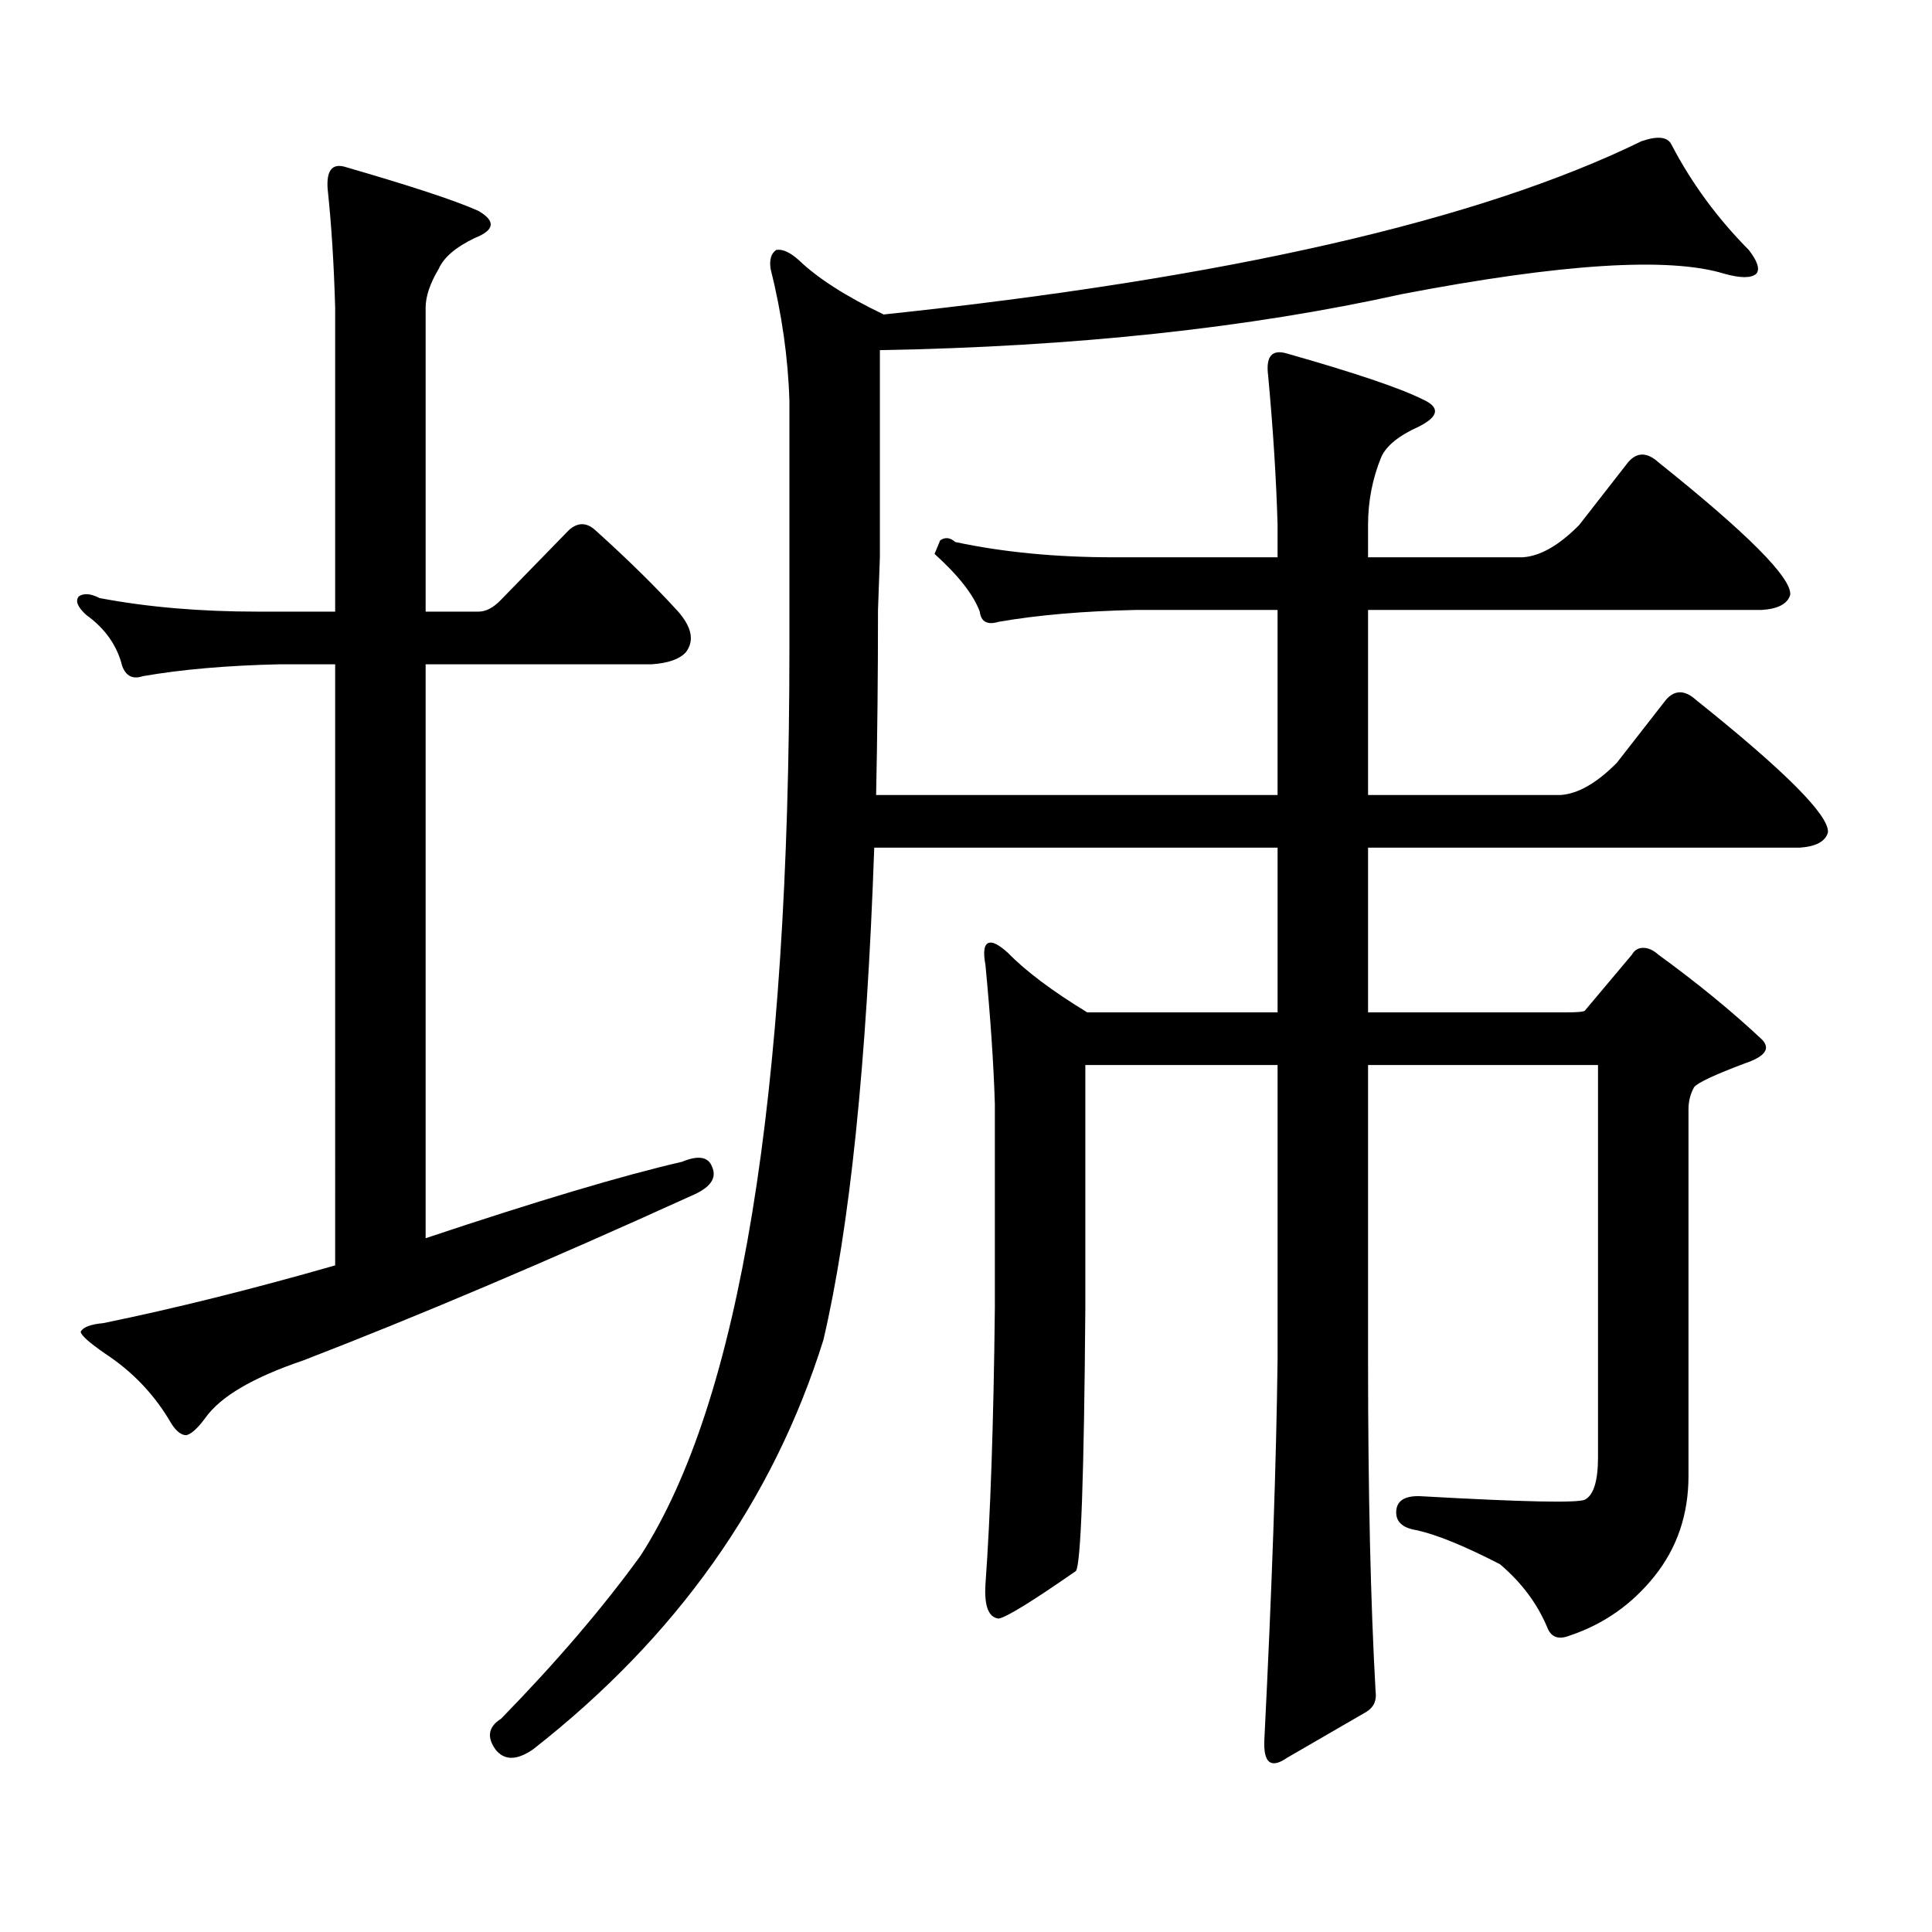 <?xml version="1.0" encoding="utf-8"?>
<!-- Generator: Adobe Illustrator 16.0.0, SVG Export Plug-In . SVG Version: 6.00 Build 0)  -->
<!DOCTYPE svg PUBLIC "-//W3C//DTD SVG 1.1//EN" "http://www.w3.org/Graphics/SVG/1.1/DTD/svg11.dtd">
<svg version="1.1" id="图层_1" xmlns="http://www.w3.org/2000/svg" xmlns:xlink="http://www.w3.org/1999/xlink" x="0px" y="0px"
	 width="1000px" height="1000px" viewBox="0 0 1000 1000" enable-background="new 0 0 1000 1000" xml:space="preserve">
<path d="M352.991,601.348c8.445-3.516,13.658-2.637,15.609,2.637c2.592,5.863-0.976,10.849-10.731,14.941
	c-74.8,33.988-141.795,62.402-200.971,85.254c-26.021,8.789-42.926,18.759-50.73,29.883c-3.902,5.273-7.164,8.212-9.756,8.789
	c-2.606,0-5.213-2.047-7.805-6.152c-8.46-14.64-19.847-26.656-34.146-36.035c-8.46-5.851-12.683-9.668-12.683-11.426
	c1.296-2.335,5.198-3.805,11.707-4.395c37.072-7.608,77.071-17.578,119.997-29.883V343.828h-28.292
	c-27.316,0.59-51.065,2.637-71.218,6.152c-5.213,1.758-8.78,0-10.731-5.273c-2.606-10.547-8.78-19.336-18.536-26.367
	c-4.558-4.093-5.854-7.32-3.902-9.668c2.592-1.758,6.174-1.456,10.731,0.879c24.71,4.696,52.026,7.031,81.949,7.031h39.999V159.258
	c-0.655-22.852-1.951-43.355-3.902-61.523c-0.655-9.366,2.271-13.184,8.78-11.426c34.466,9.97,57.56,17.578,69.267,22.852
	c9.101,5.273,8.445,9.97-1.951,14.063c-9.756,4.696-15.944,9.97-18.536,15.82c-4.558,7.621-6.829,14.364-6.829,20.215v157.324
	h27.316c3.902,0,7.805-2.047,11.707-6.152l35.121-36.035c4.543-4.093,9.101-4.093,13.658,0
	c16.905,15.243,31.219,29.306,42.926,42.188c7.149,8.212,8.445,15.243,3.902,21.094c-3.262,3.516-9.115,5.575-17.561,6.152h-117.07
	v297.07C278.191,621.563,322.413,608.379,352.991,601.348z M452.501,438.75c-3.902,111.923-12.683,196.875-26.341,254.883
	c-26.021,83.193-76.096,153.809-150.24,211.816c-8.46,5.85-14.969,5.85-19.512,0c-4.558-6.455-3.582-11.729,2.927-15.82
	c28.612-29.307,52.682-57.432,72.193-84.375c51.371-79.679,77.071-236.426,77.071-470.215V207.598
	c-0.655-22.262-3.902-45.113-9.756-68.555c-0.655-4.684,0.32-7.91,2.927-9.668c3.247-0.577,7.149,1.181,11.707,5.273
	c9.756,9.379,24.39,18.759,43.901,28.125c177.557-18.746,308.285-48.629,392.186-89.648c8.445-2.926,13.658-2.335,15.609,1.758
	c10.396,19.926,23.734,38.095,39.999,54.492c4.543,5.863,5.854,9.97,3.902,12.305c-2.606,2.348-8.14,2.348-16.585,0
	c-28.627-8.789-84.235-5.273-166.825,10.547c-79.357,17.578-169.432,27.246-270.237,29.004v107.227l-0.976,27.246
	c0,33.988-0.335,65.918-0.976,95.801h207.8v-95.801h-73.169c-27.316,0.59-51.065,2.637-71.218,6.152
	c-5.854,1.758-9.115,0-9.756-5.273c-3.262-8.789-11.066-18.746-23.414-29.883l2.927-7.031c2.592-1.758,5.198-1.456,7.805,0.879
	c24.71,5.273,52.026,7.91,81.949,7.91h84.876v-16.699c-0.655-23.429-2.286-49.219-4.878-77.344
	c-1.311-9.957,1.951-13.761,9.756-11.426c35.121,9.97,58.535,17.88,70.242,23.73c9.101,4.105,8.445,8.789-1.951,14.063
	c-10.411,4.696-16.92,9.97-19.512,15.82c-4.558,11.137-6.829,22.852-6.829,35.156v16.699h79.998
	c9.101-0.577,18.856-6.152,29.268-16.699l25.365-32.52c4.543-5.273,9.756-5.273,15.609,0c46.173,36.914,68.932,59.766,68.291,68.555
	c-1.311,4.696-6.188,7.333-14.634,7.91H708.104v95.801h99.51c9.101-0.577,18.856-6.152,29.268-16.699l25.365-32.52
	c4.543-5.273,9.756-5.273,15.609,0c46.173,36.914,68.932,59.766,68.291,68.555c-1.311,4.696-6.188,7.333-14.634,7.91H708.104v85.254
	h102.437c5.854,0,9.101-0.289,9.756-0.879l24.39-29.004c1.296-2.335,3.247-3.516,5.854-3.516c2.592,0,5.198,1.181,7.805,3.516
	c20.152,14.652,38.048,29.306,53.657,43.945c4.543,4.696,1.616,8.789-8.78,12.305c-15.609,5.863-24.39,9.97-26.341,12.305
	c-1.951,3.516-2.927,7.333-2.927,11.426v189.844c0,19.912-5.854,37.202-17.561,51.855c-11.707,14.639-26.341,24.897-43.901,30.762
	c-5.854,2.334-9.756,0.879-11.707-4.395c-5.213-12.305-13.338-23.154-24.39-32.52c-18.216-9.38-32.529-15.244-42.926-17.578
	c-7.805-1.182-11.387-4.697-10.731-10.547c0.641-5.273,5.198-7.622,13.658-7.031c52.026,2.925,79.998,3.516,83.9,1.758
	c4.543-2.349,6.829-9.668,6.829-21.973V551.25H708.104v152.051c0,68.555,1.296,125.972,3.902,172.266
	c0.641,4.683-0.976,8.198-4.878,10.547l-40.975,23.73c-8.46,5.85-12.362,2.637-11.707-9.668
	c3.902-77.935,6.174-143.551,6.829-196.875V551.25h-99.51v125.684c-0.655,87.313-2.286,132.715-4.878,136.23
	c-22.773,15.82-36.097,24.019-39.999,24.609c-5.213-0.591-7.484-6.455-6.829-17.578c2.592-35.747,4.223-83.496,4.878-143.262
	V571.465c-0.655-21.094-2.286-45.113-4.878-72.07c-1.311-7.031-0.655-10.836,1.951-11.426c1.951-0.577,5.198,1.181,9.756,5.273
	c9.101,9.379,22.759,19.638,40.975,30.762h98.534V438.75H452.501z"/>
</svg>
